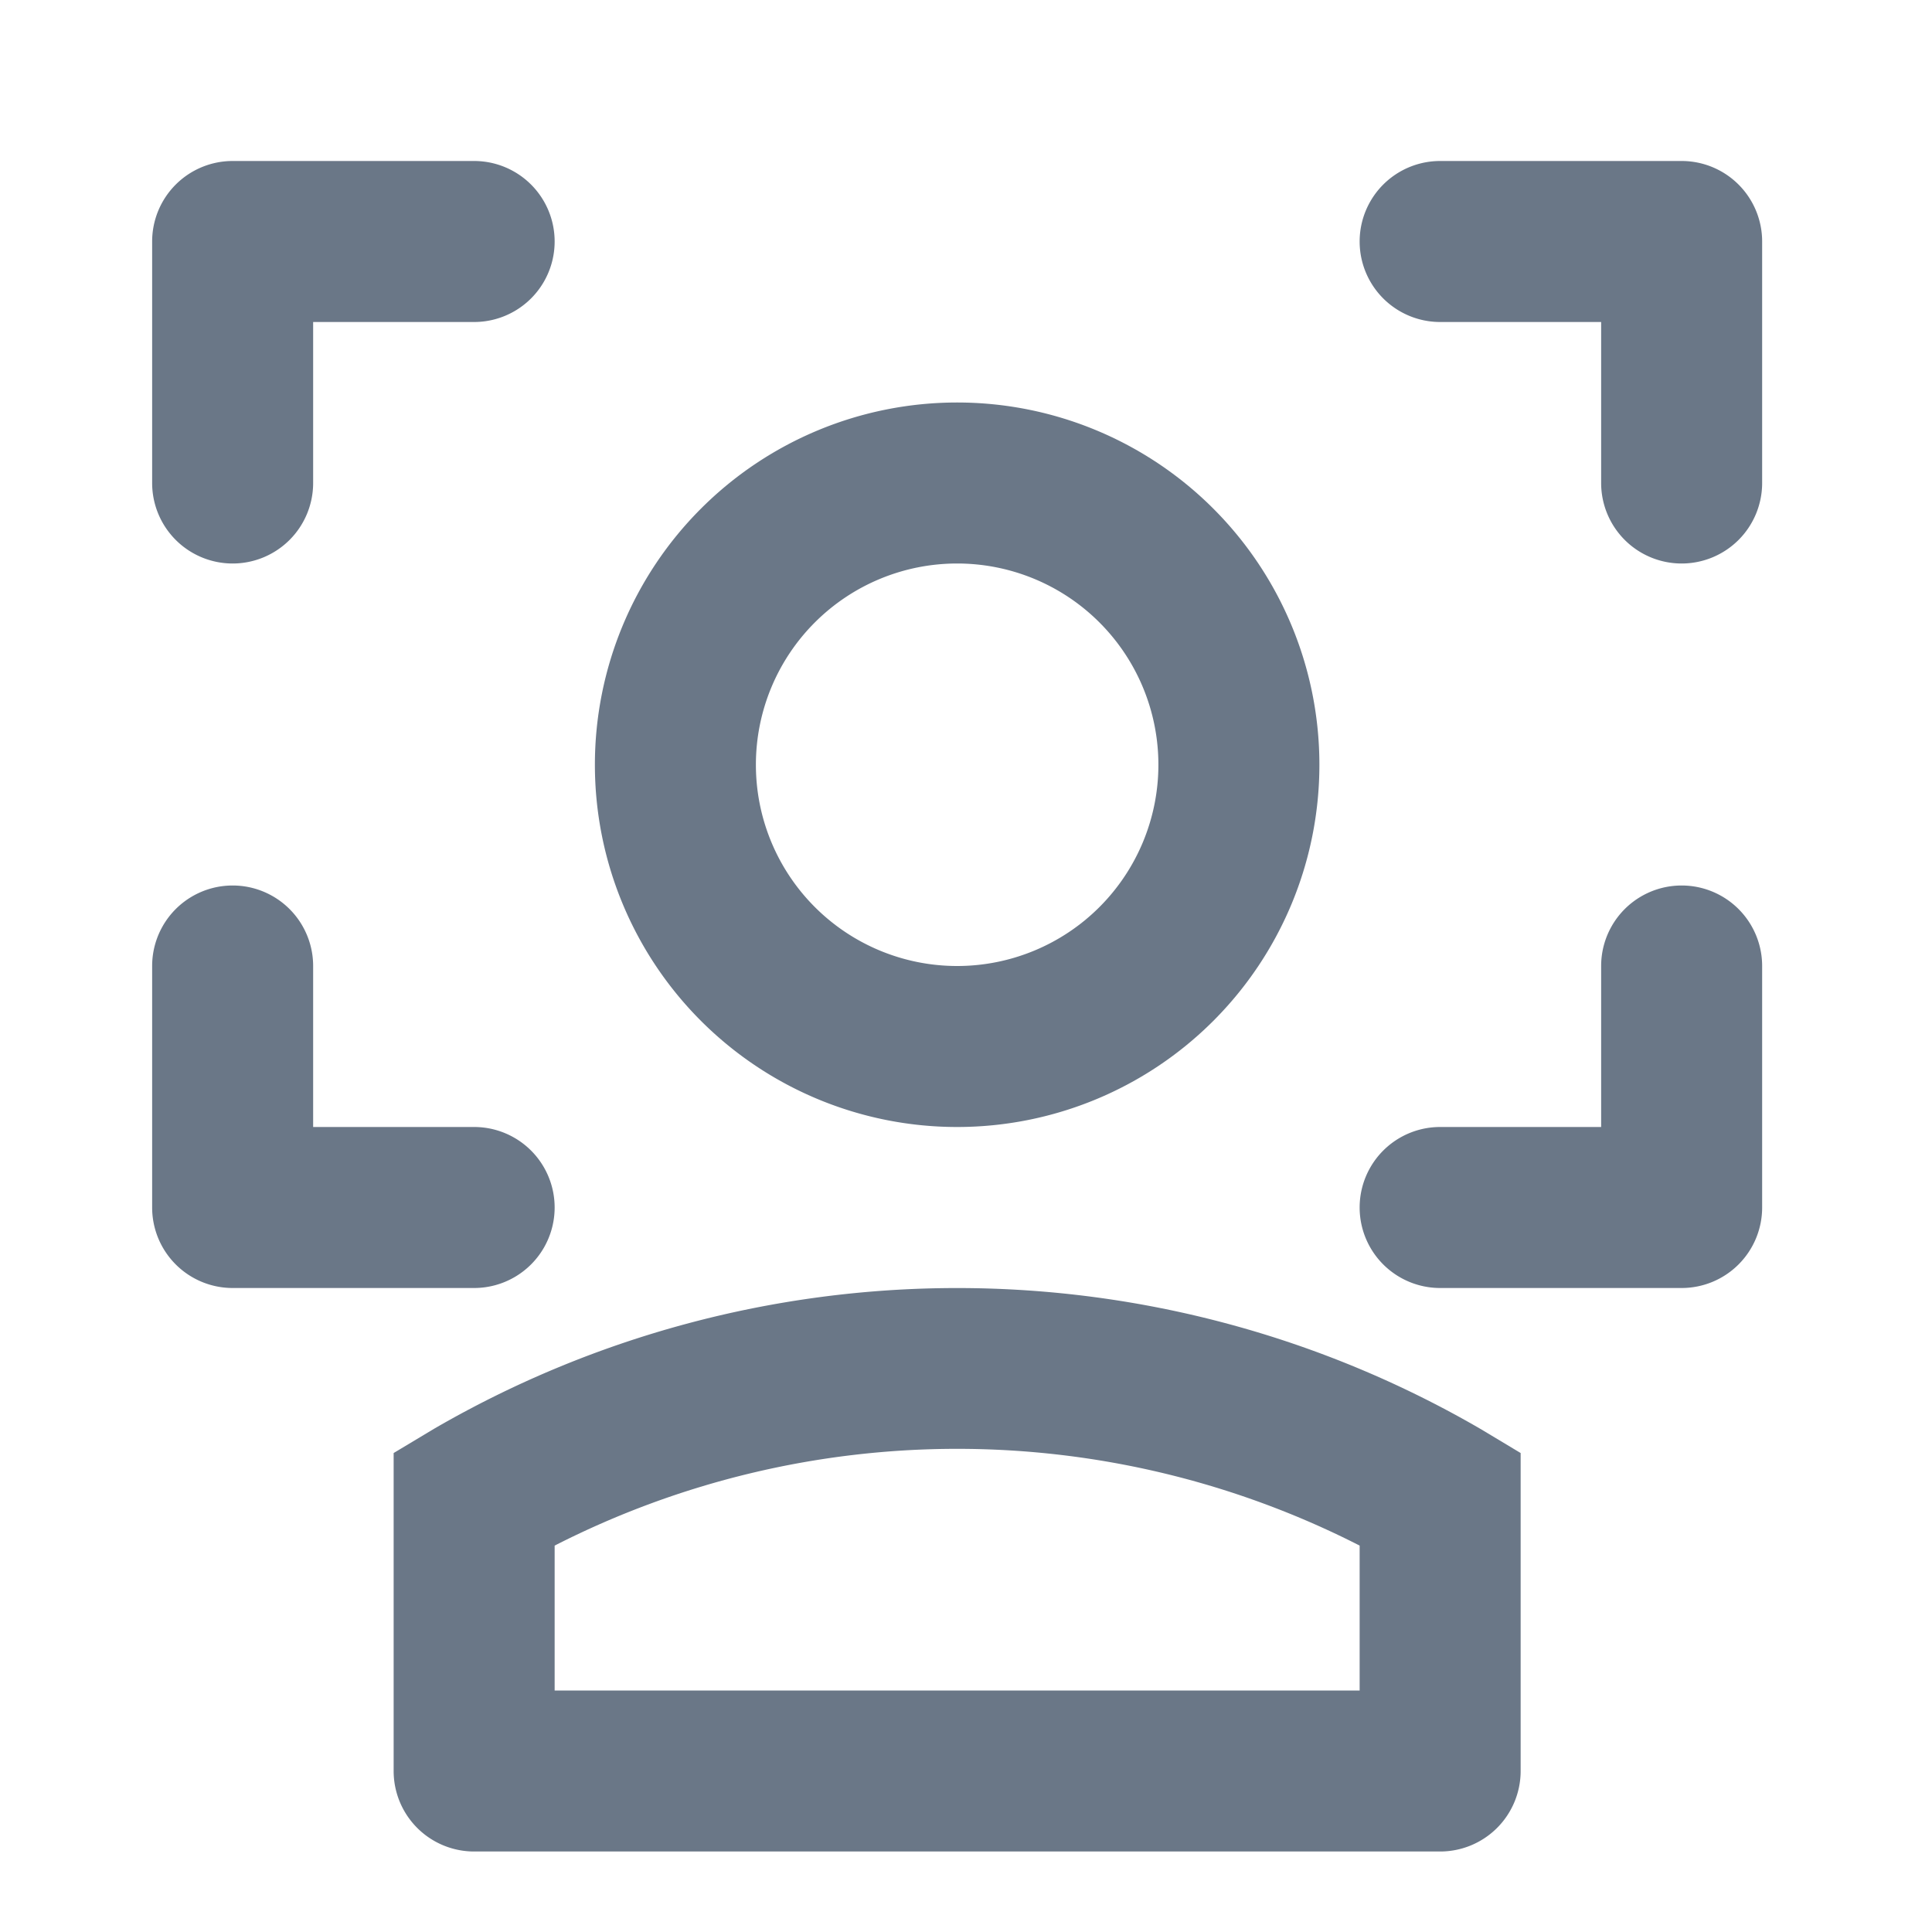 <?xml version="1.0" encoding="UTF-8"?> <svg xmlns="http://www.w3.org/2000/svg" width="48" height="48" viewBox="0 0 48 48"><g id="ico_individual" data-name="ico individual" transform="translate(-0.22)"><g id="invisible_box" data-name="invisible box"><rect id="Rectangle_21" data-name="Rectangle 21" width="48" height="48" transform="translate(0.22)" fill="none"></rect></g><g id="icons_Q2" data-name="icons Q2" transform="translate(4 4)"><path id="Path_156" data-name="Path 156" d="M42,14a2,2,0,0,1-2-2V8H36a2,2,0,0,1,0-4h6a2,2,0,0,1,2,2v6A2,2,0,0,1,42,14Z" transform="translate(-4 -4)" fill="#6a7787"></path><path id="Path_157" data-name="Path 157" d="M42,32H36a2,2,0,0,1,0-4h4V24a2,2,0,0,1,4,0v6A2,2,0,0,1,42,32Z" transform="translate(-4 -4)" fill="#6a7787"></path><path id="Path_158" data-name="Path 158" d="M6,14a2,2,0,0,1-2-2V6A2,2,0,0,1,6,4h6a2,2,0,0,1,0,4H8v4A2,2,0,0,1,6,14Z" transform="translate(-4 -4)" fill="#6a7787"></path><path id="Path_159" data-name="Path 159" d="M12,32H6a2,2,0,0,1-2-2V24a2,2,0,0,1,4,0v4h4a2,2,0,0,1,0,4Z" transform="translate(-4 -4)" fill="#6a7787"></path><g id="Group_26" data-name="Group 26" transform="translate(6 6)"><path id="Path_160" data-name="Path 160" d="M36,46H12a2,2,0,0,1-2-2V36.1l1-.6a25.9,25.9,0,0,1,26,0l1,.6V44A2,2,0,0,1,36,46ZM14,42H34V38.4a22,22,0,0,0-20,0Z" transform="translate(-10 -10)" fill="#6a7787"></path><path id="Path_161" data-name="Path 161" d="M24,14a5,5,0,1,1-5,5A5,5,0,0,1,24,14Zm0-4a9,9,0,1,0,9,9A9,9,0,0,0,24,10Z" transform="translate(-10 -10)" fill="#6a7787"></path></g></g></g></svg> 